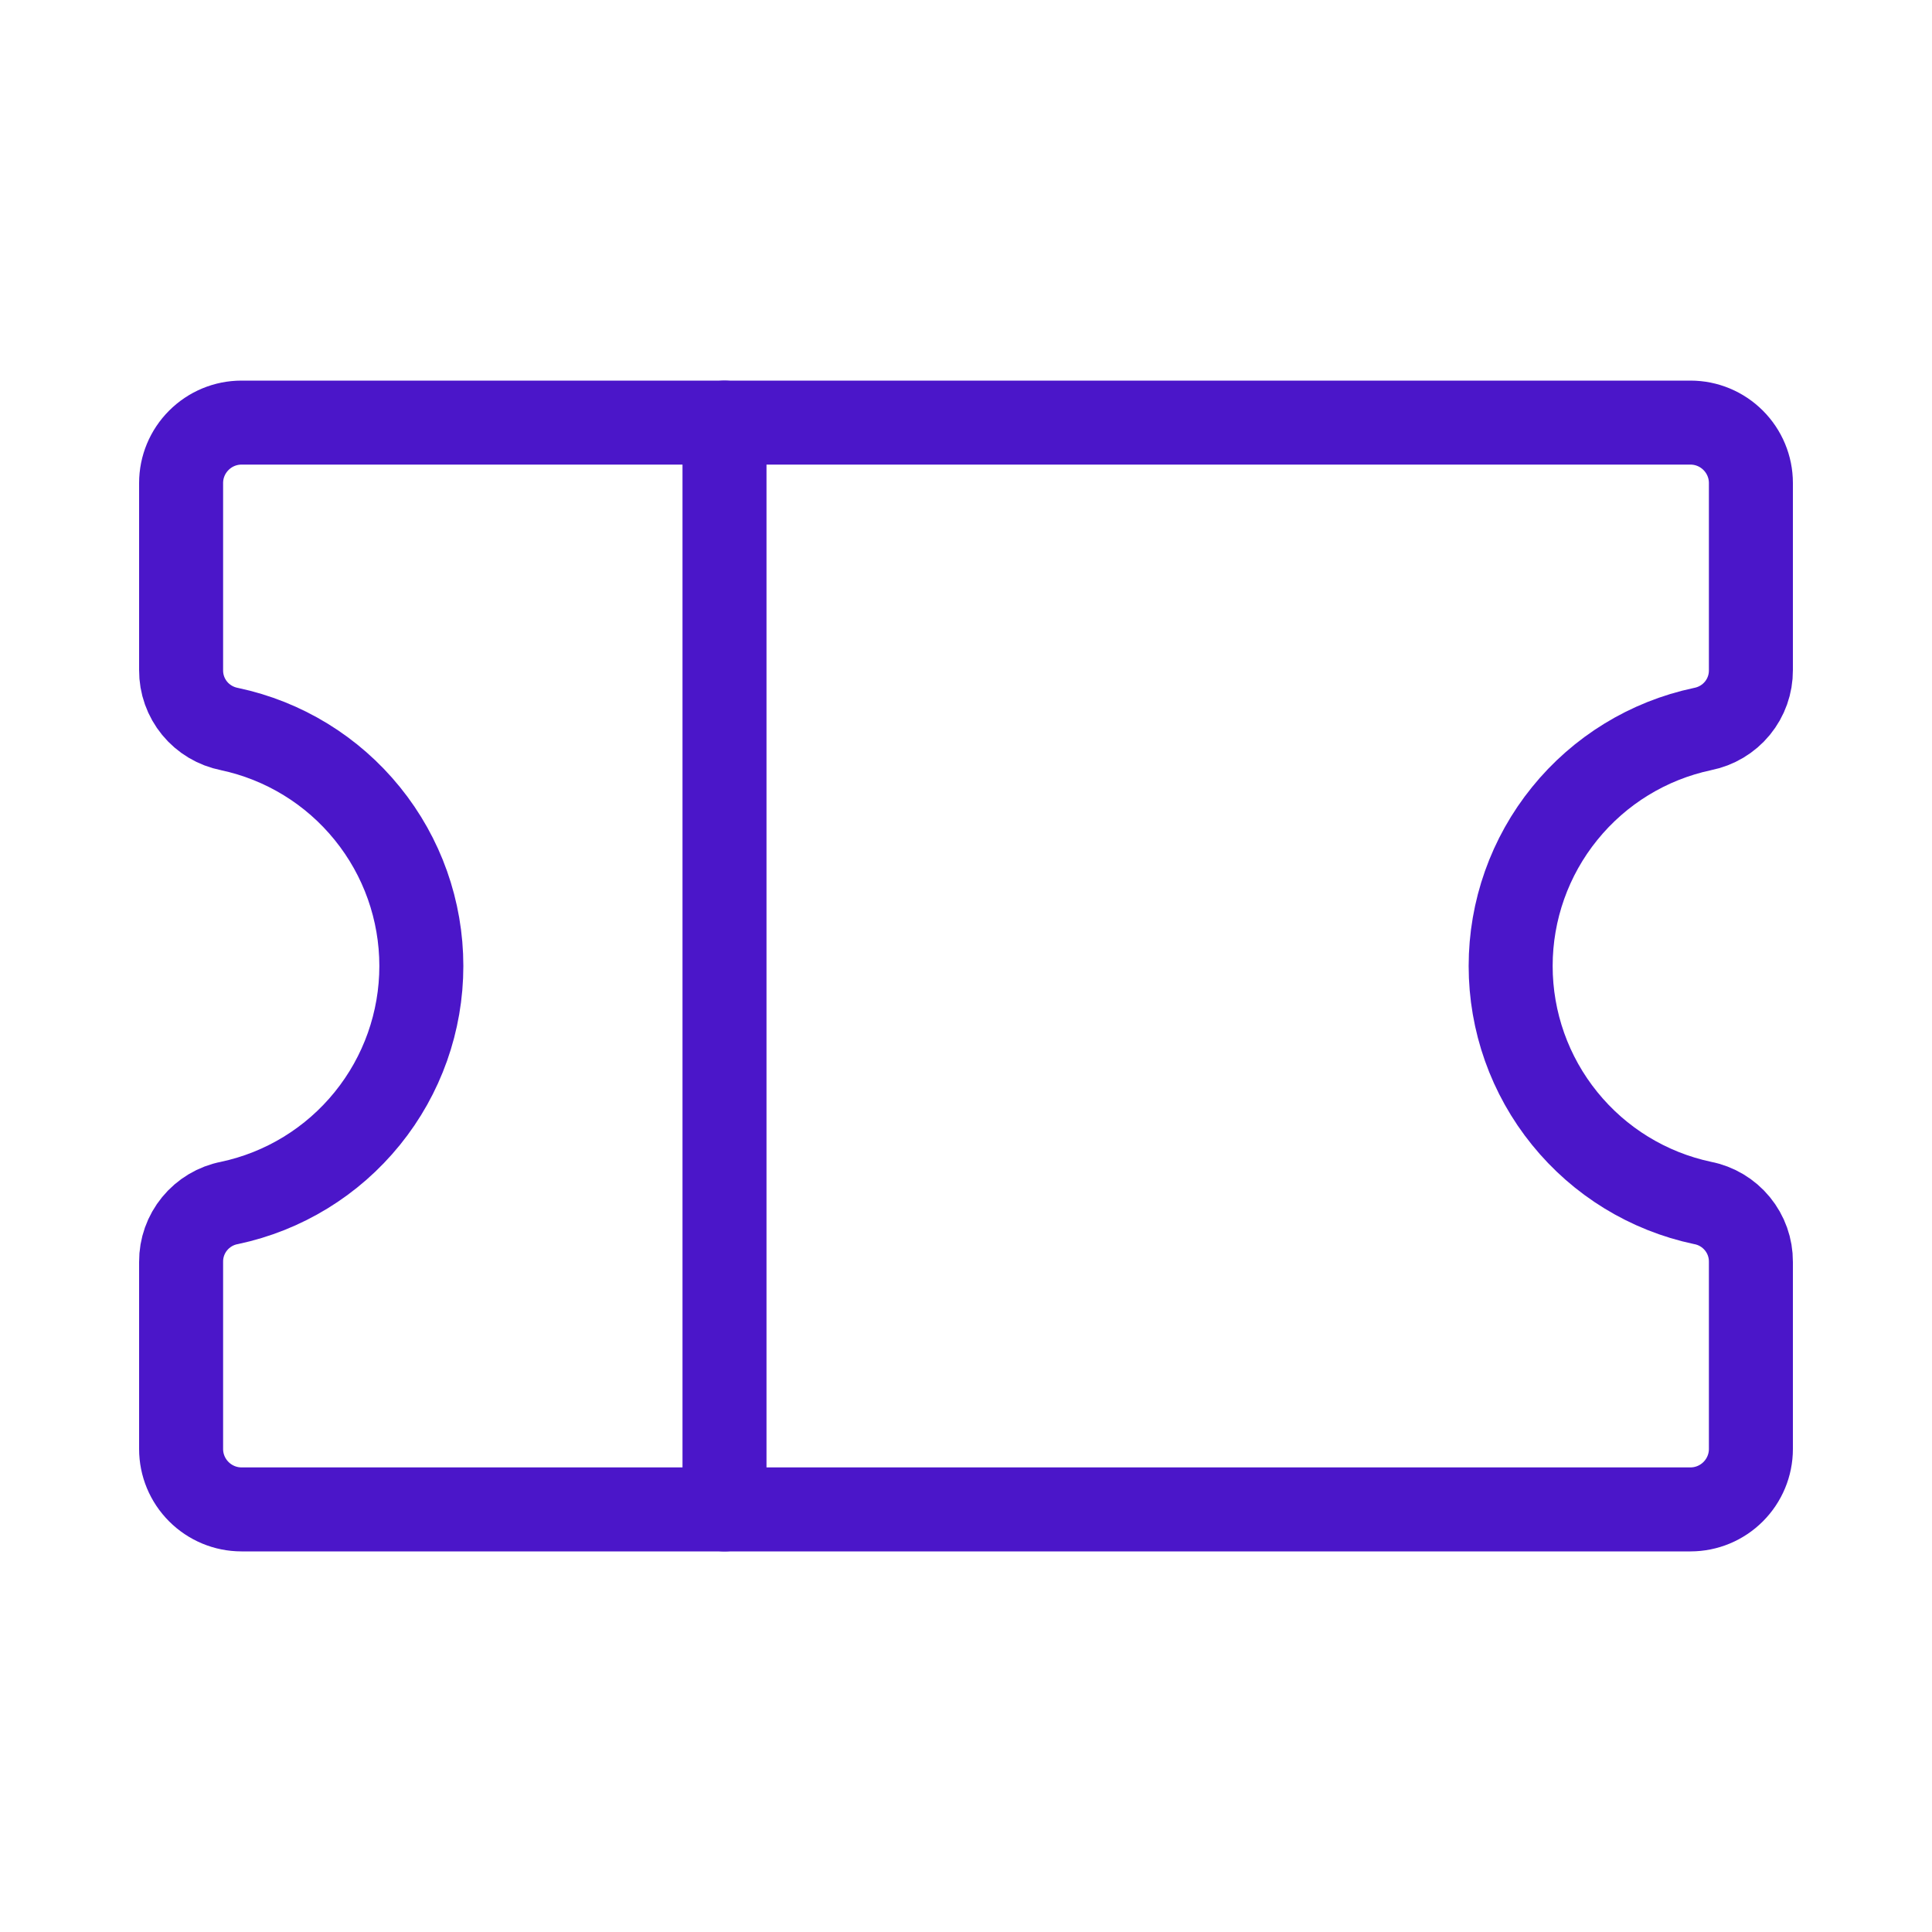 <svg width="23" height="23" viewBox="0 0 23 23" fill="none" xmlns="http://www.w3.org/2000/svg">
<g clip-path="url(#clip0_709_5682)">
<path d="M8.625 5.031V17.969" stroke="#4B16C9" stroke-linecap="round" stroke-linejoin="round"/>
<path d="M2.156 15.022C2.155 14.856 2.212 14.696 2.317 14.568C2.422 14.44 2.569 14.352 2.731 14.321C3.378 14.184 3.957 13.829 4.373 13.315C4.789 12.802 5.016 12.161 5.016 11.5C5.016 10.839 4.789 10.198 4.373 9.685C3.957 9.171 3.378 8.816 2.731 8.679C2.569 8.647 2.422 8.56 2.317 8.432C2.212 8.304 2.155 8.144 2.156 7.978V5.75C2.156 5.559 2.232 5.377 2.367 5.242C2.502 5.107 2.684 5.031 2.875 5.031H20.125C20.316 5.031 20.498 5.107 20.633 5.242C20.768 5.377 20.844 5.559 20.844 5.75V7.978C20.845 8.144 20.788 8.304 20.683 8.432C20.578 8.56 20.431 8.647 20.269 8.679C19.622 8.816 19.043 9.171 18.627 9.685C18.211 10.198 17.984 10.839 17.984 11.5C17.984 12.161 18.211 12.802 18.627 13.315C19.043 13.829 19.622 14.184 20.269 14.321C20.431 14.352 20.578 14.44 20.683 14.568C20.788 14.696 20.845 14.856 20.844 15.022V17.25C20.844 17.441 20.768 17.623 20.633 17.758C20.498 17.893 20.316 17.969 20.125 17.969H2.875C2.684 17.969 2.502 17.893 2.367 17.758C2.232 17.623 2.156 17.441 2.156 17.25V15.022Z" stroke="#4B16C9" stroke-linecap="round" stroke-linejoin="round"/>
</g>
<defs>
<clipPath id="clip0_709_5682">
<rect width="23" height="23" fill="white"/>
</clipPath>
</defs>
</svg>
